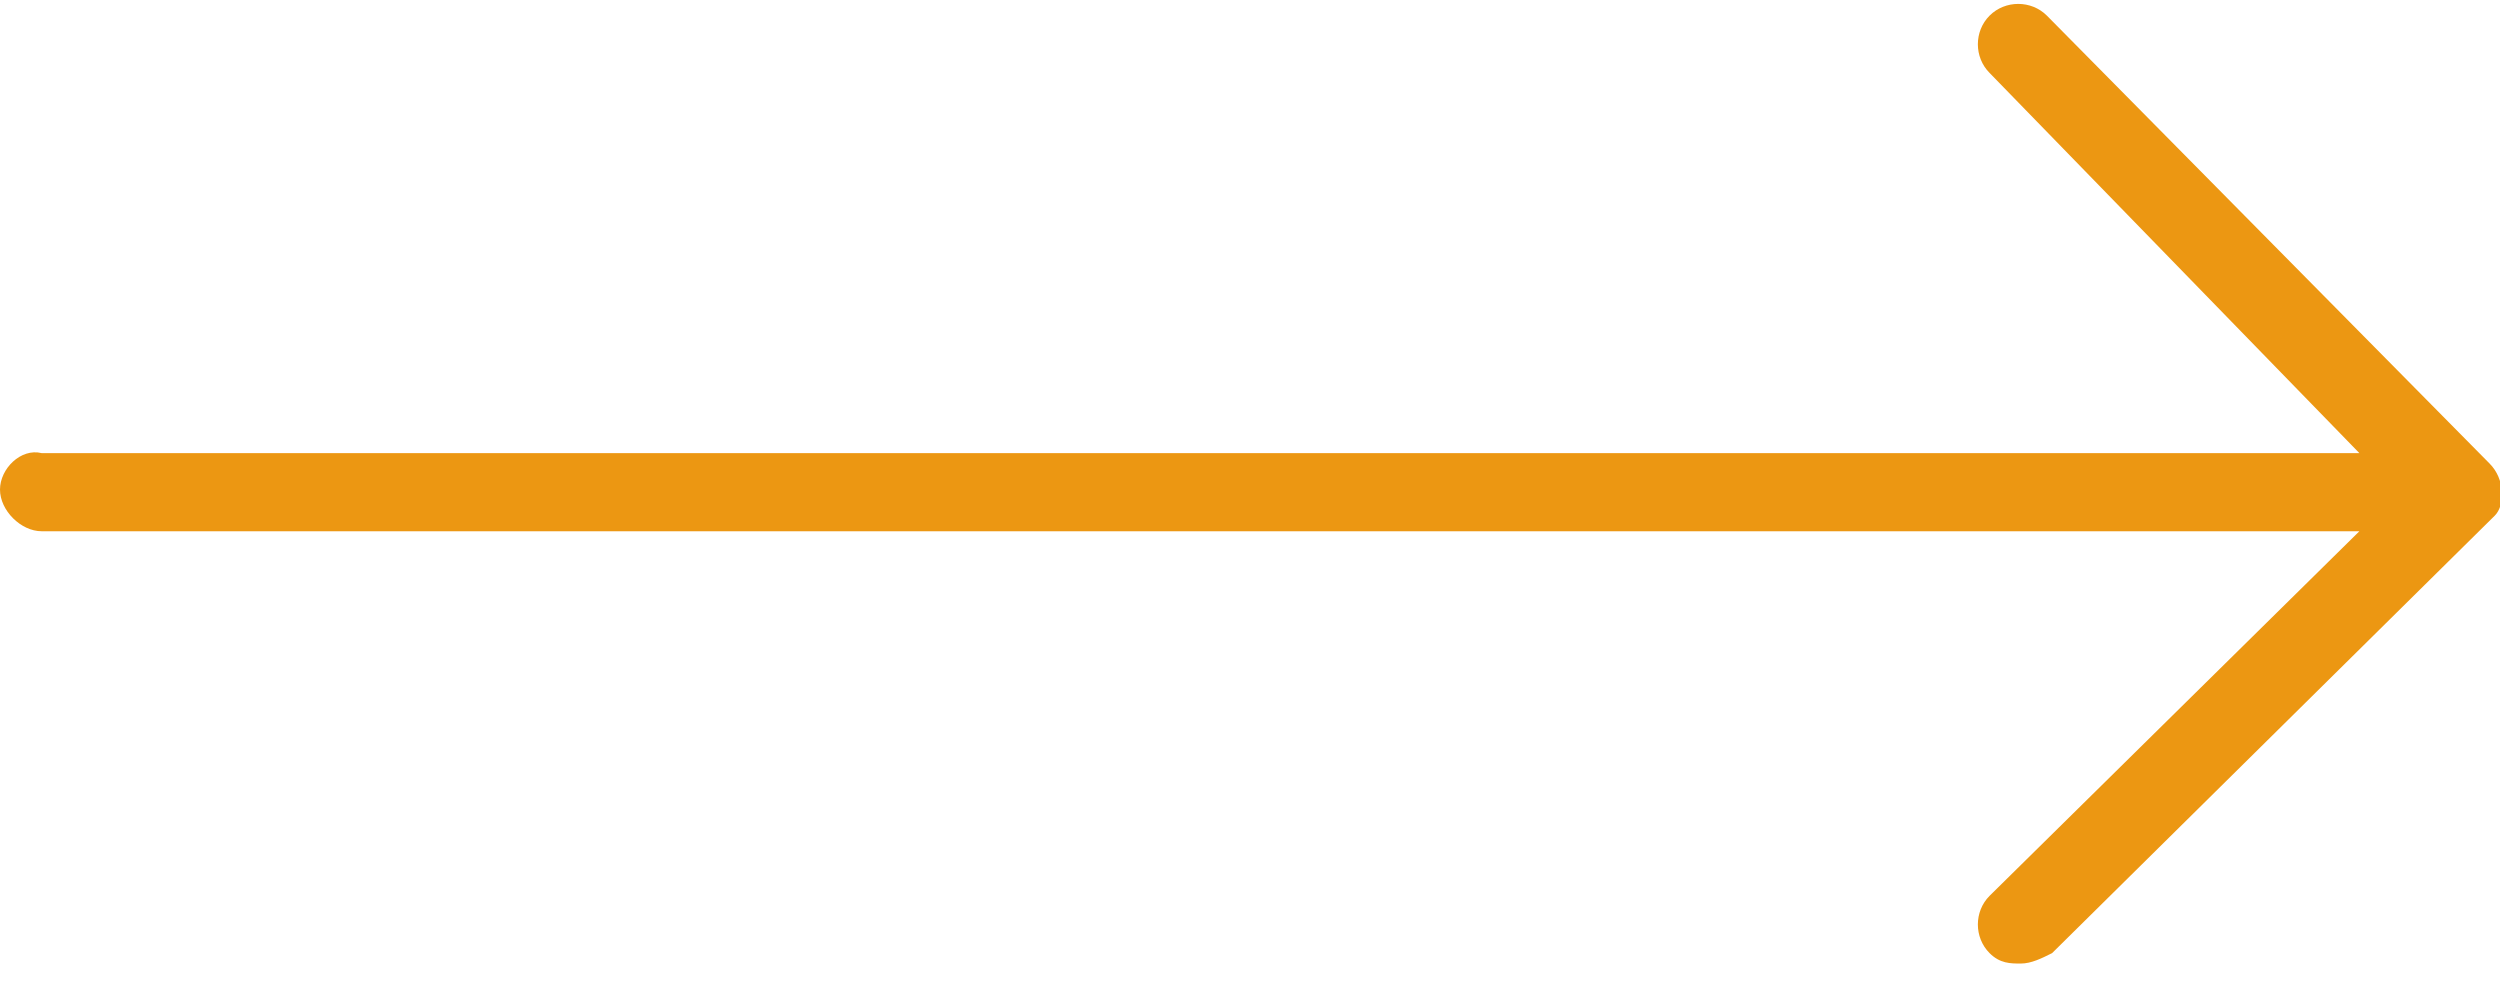 <?xml version="1.0" encoding="UTF-8"?> <!-- Generator: Adobe Illustrator 22.1.0, SVG Export Plug-In . SVG Version: 6.00 Build 0) --> <svg xmlns="http://www.w3.org/2000/svg" xmlns:xlink="http://www.w3.org/1999/xlink" id="Layer_1" x="0px" y="0px" viewBox="0 0 48 19" style="enable-background:new 0 0 48 19;" xml:space="preserve"> <style type="text/css"> .st0{fill:#EC9712;} </style> <path class="st0" d="M47.8,8.9l-8.5-8.6C39,0,38.5,0,38.2,0.3s-0.3,0.8,0,1.1l7.1,7.3H0.8C0.4,8.6,0,9,0,9.4s0.4,0.8,0.8,0.8h44.5 l-7.1,7c-0.3,0.3-0.3,0.8,0,1.1c0.2,0.2,0.4,0.2,0.6,0.2c0.2,0,0.4-0.1,0.6-0.2l8.5-8.4C48.1,9.7,48.1,9.2,47.8,8.9z"></path> </svg> 